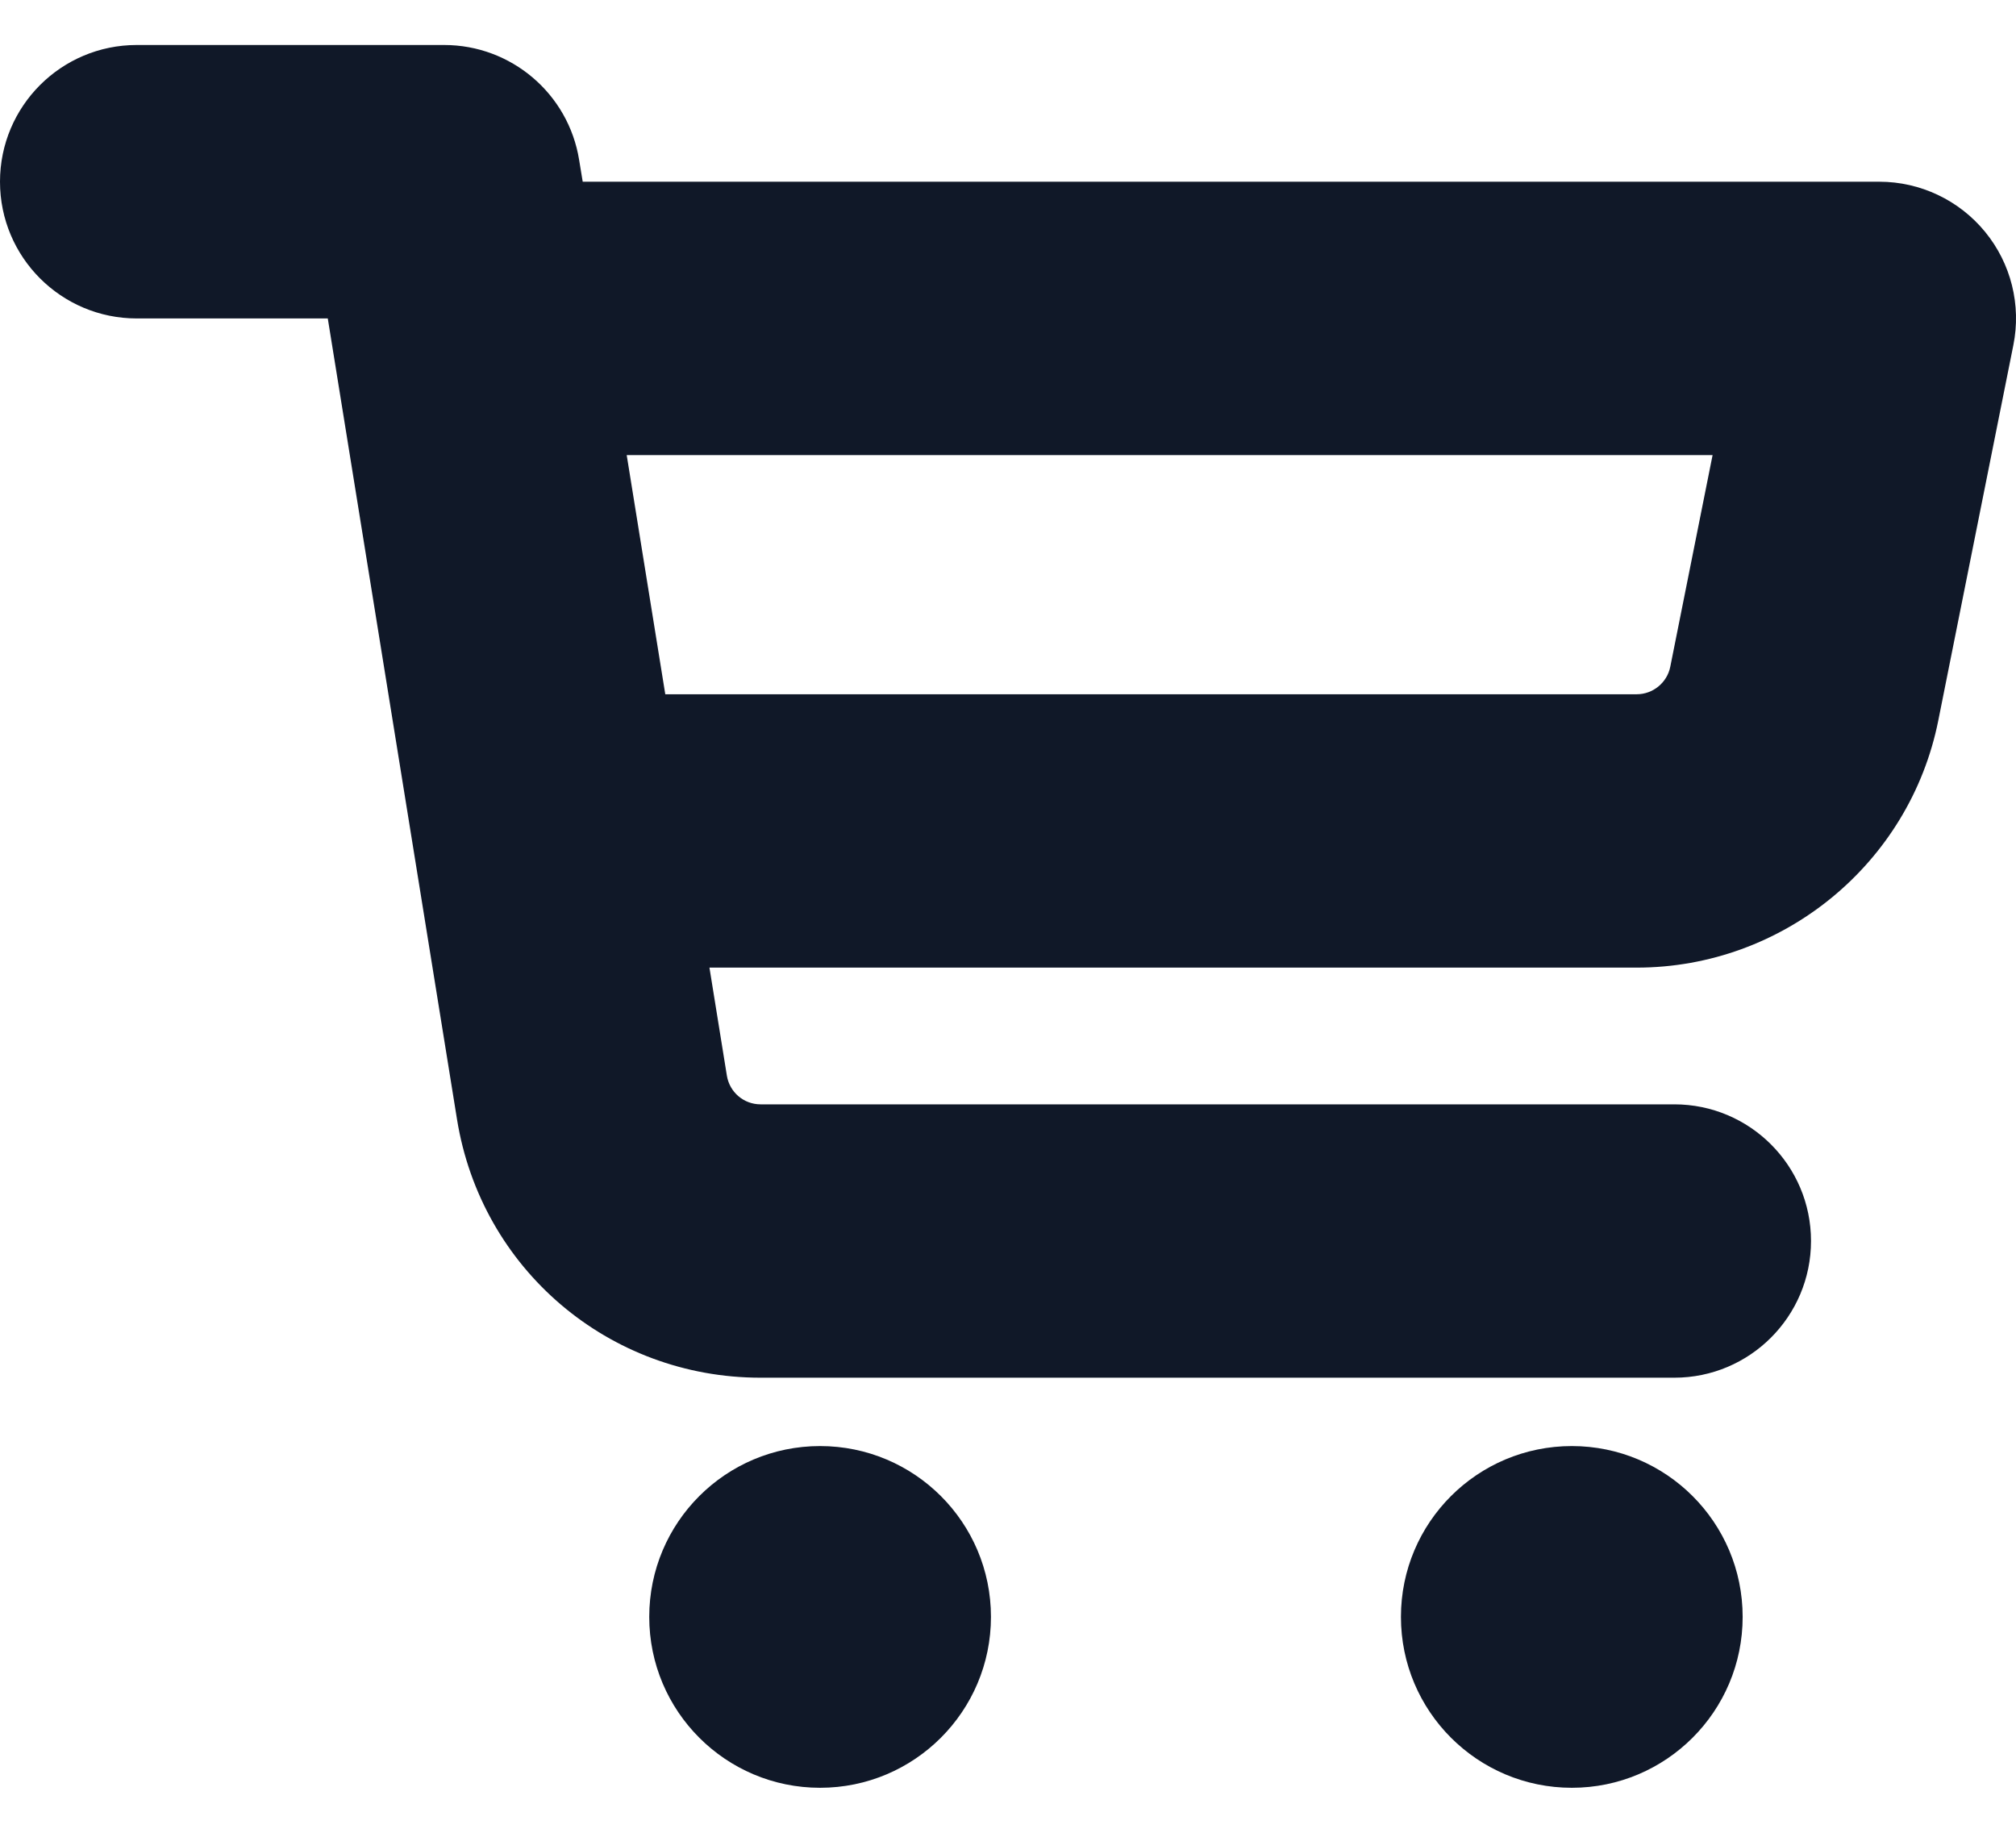 <svg width="22" height="20" viewBox="0 0 22 20" fill="none" xmlns="http://www.w3.org/2000/svg">
<path d="M1.492 0.491C0.668 0.491 0 1.159 0 1.983C0 2.807 0.668 3.475 1.492 3.475H3.577L4.987 12.213C5.25 13.848 6.644 15.034 8.3 15.034H18.271C19.095 15.034 19.763 14.366 19.763 13.542C19.763 12.719 19.095 12.051 18.271 12.051H8.3C8.116 12.051 7.961 11.918 7.932 11.737L7.742 10.559H17.861C19.456 10.559 20.84 9.425 21.152 7.862L21.971 3.767C22.059 3.329 21.946 2.875 21.662 2.529C21.379 2.184 20.955 1.983 20.509 1.983H6.359L6.32 1.746C6.204 1.023 5.579 0.491 4.847 0.491H1.492ZM6.839 4.966H18.689L18.227 7.277C18.192 7.45 18.038 7.576 17.861 7.576H7.26L6.839 4.966ZM8.949 15.78C7.92 15.78 7.085 16.614 7.085 17.644C7.085 18.674 7.92 19.509 8.949 19.509C9.979 19.509 10.814 18.674 10.814 17.644C10.814 16.614 9.979 15.78 8.949 15.78ZM17.153 15.78C16.123 15.78 15.288 16.614 15.288 17.644C15.288 18.674 16.123 19.509 17.153 19.509C18.182 19.509 19.017 18.674 19.017 17.644C19.017 16.614 18.182 15.78 17.153 15.78Z" fill="#101828"/>
</svg>

